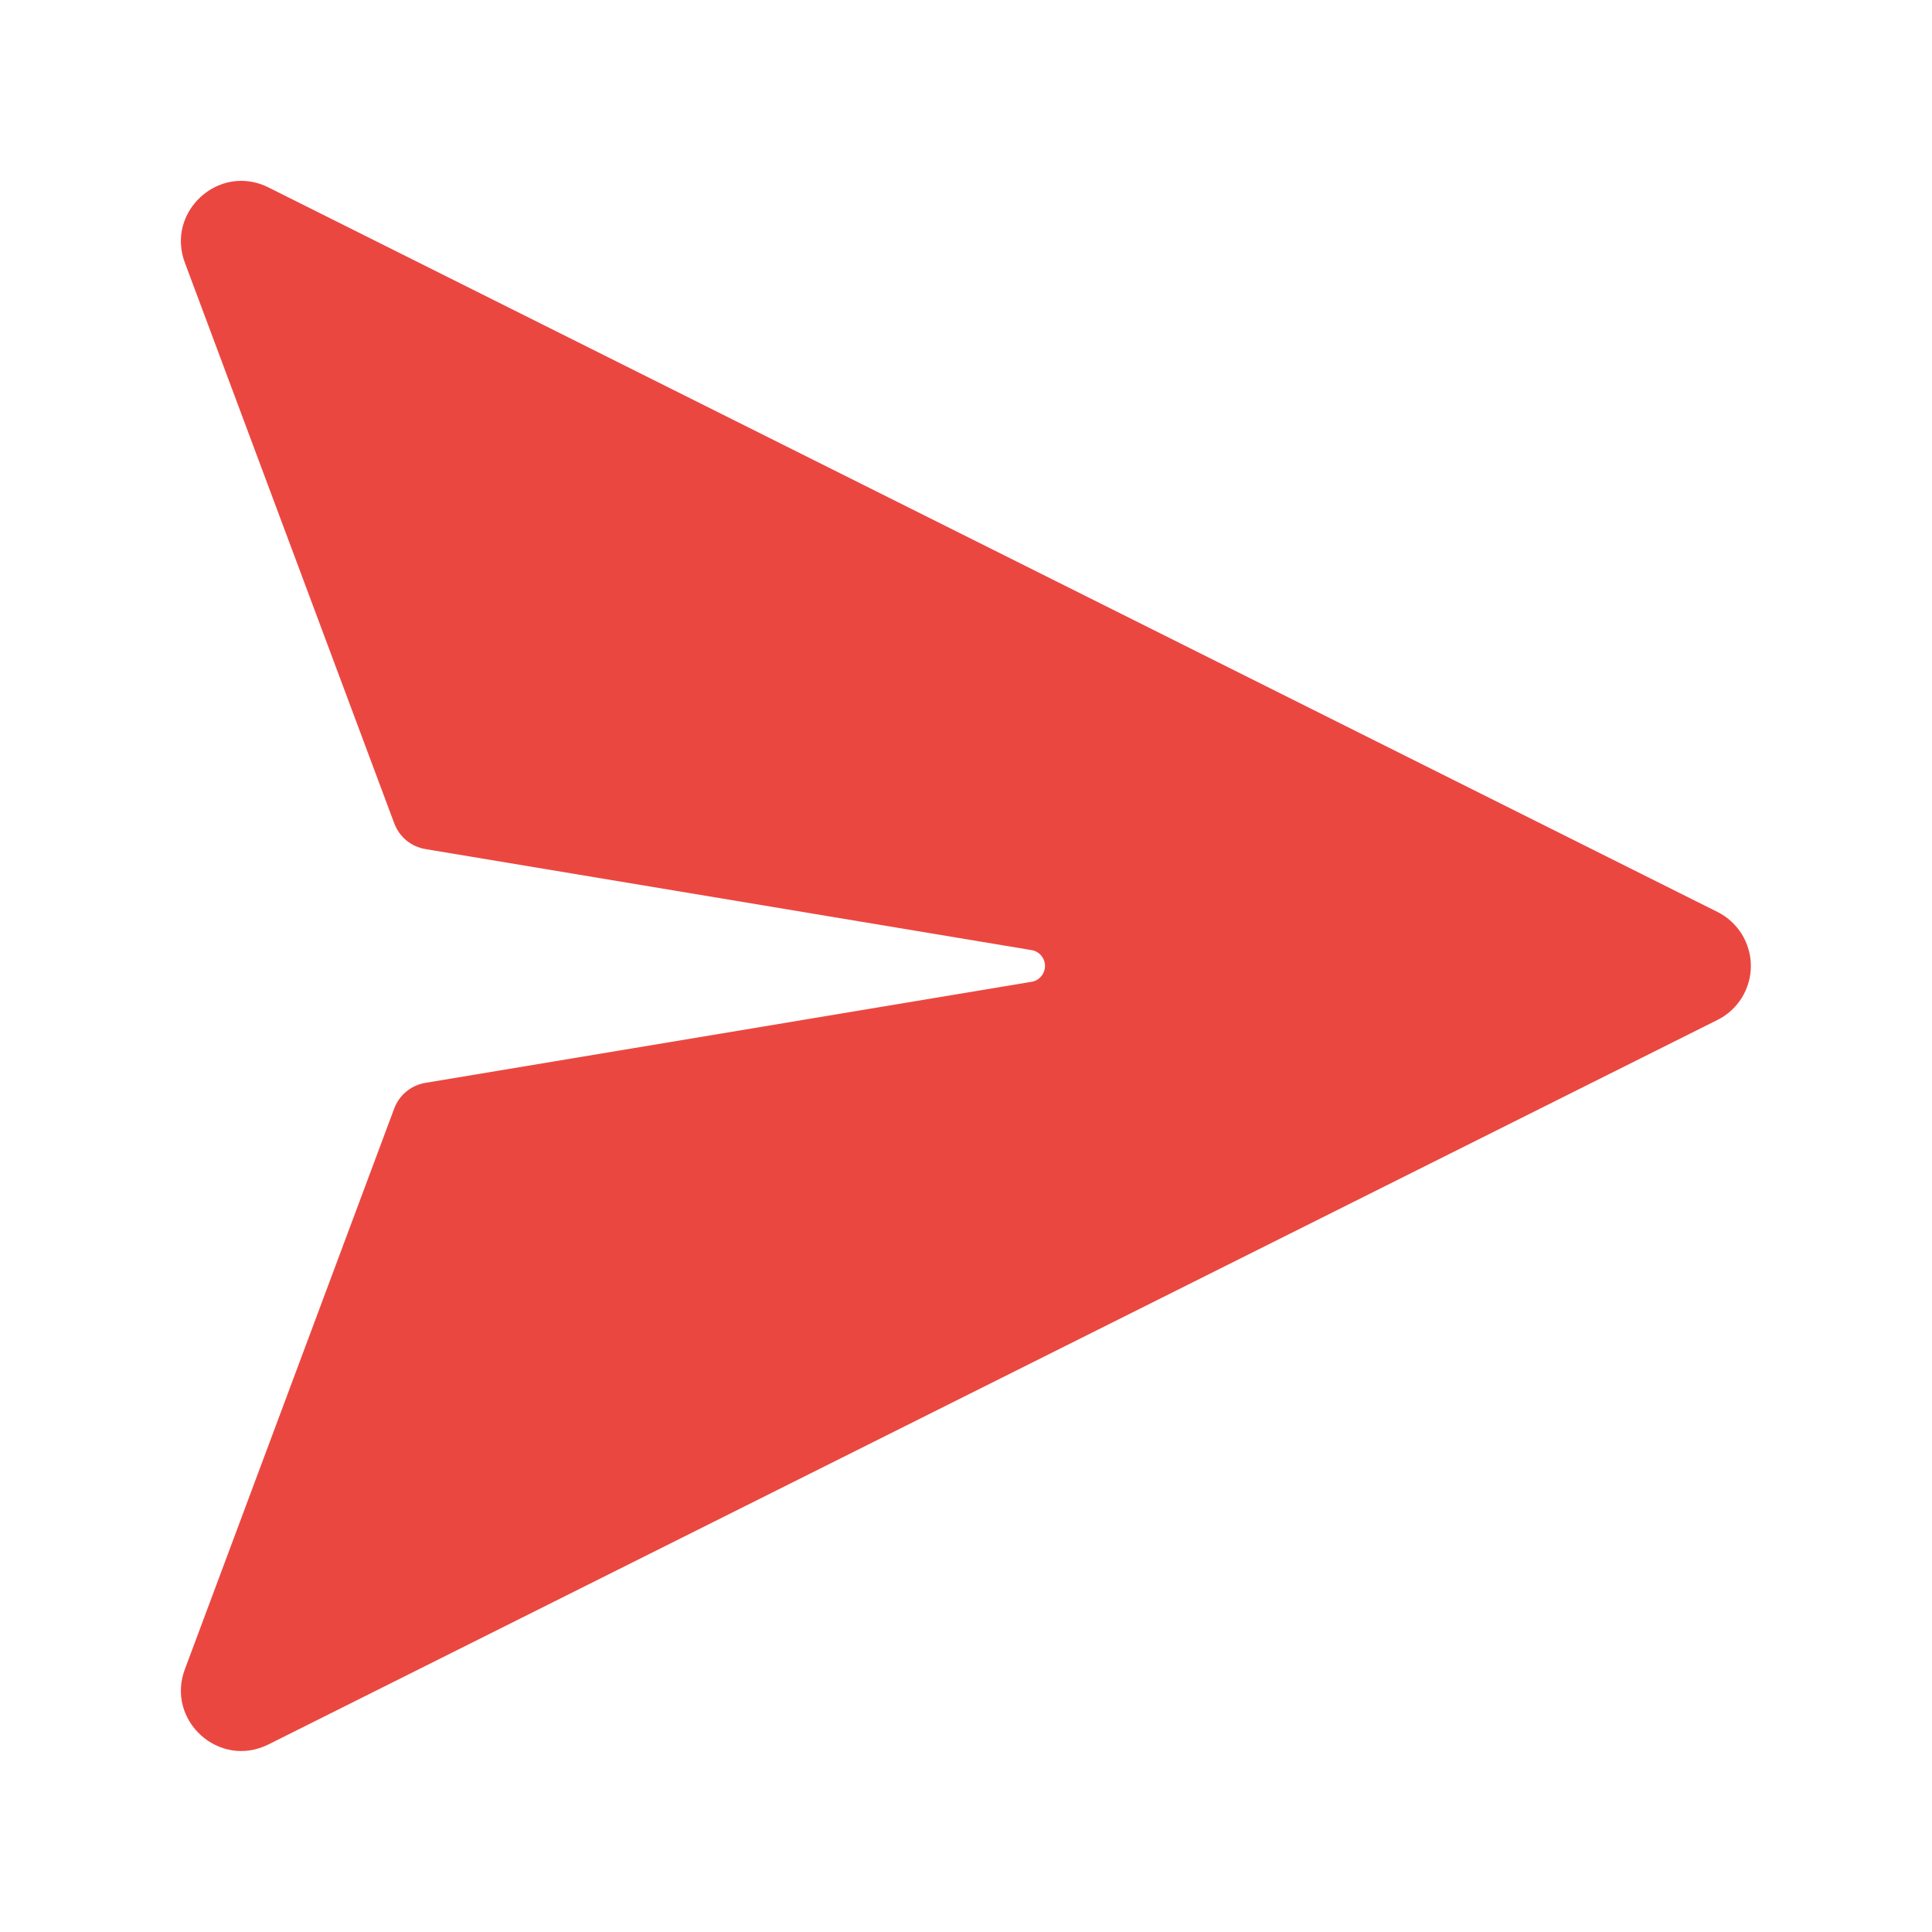 <svg width="28" height="28" viewBox="0 0 28 28" fill="none" xmlns="http://www.w3.org/2000/svg">
<path d="M14.95 14.229L6.163 15.694C6.062 15.711 5.967 15.755 5.888 15.82C5.809 15.885 5.749 15.97 5.713 16.066L2.683 24.182C2.394 24.929 3.174 25.64 3.89 25.282L24.89 14.782C25.036 14.71 25.158 14.598 25.244 14.46C25.329 14.321 25.375 14.162 25.375 13.999C25.375 13.837 25.329 13.677 25.244 13.539C25.158 13.401 25.036 13.289 24.89 13.216L3.89 2.716C3.174 2.358 2.394 3.071 2.683 3.817L5.714 11.933C5.75 12.029 5.81 12.114 5.889 12.18C5.968 12.245 6.063 12.288 6.164 12.305L14.952 13.77C15.006 13.779 15.055 13.807 15.09 13.849C15.125 13.891 15.145 13.944 15.145 13.999C15.145 14.054 15.125 14.107 15.09 14.149C15.055 14.191 15.006 14.22 14.952 14.229H14.95Z" fill="#EB4741"/>
</svg>
